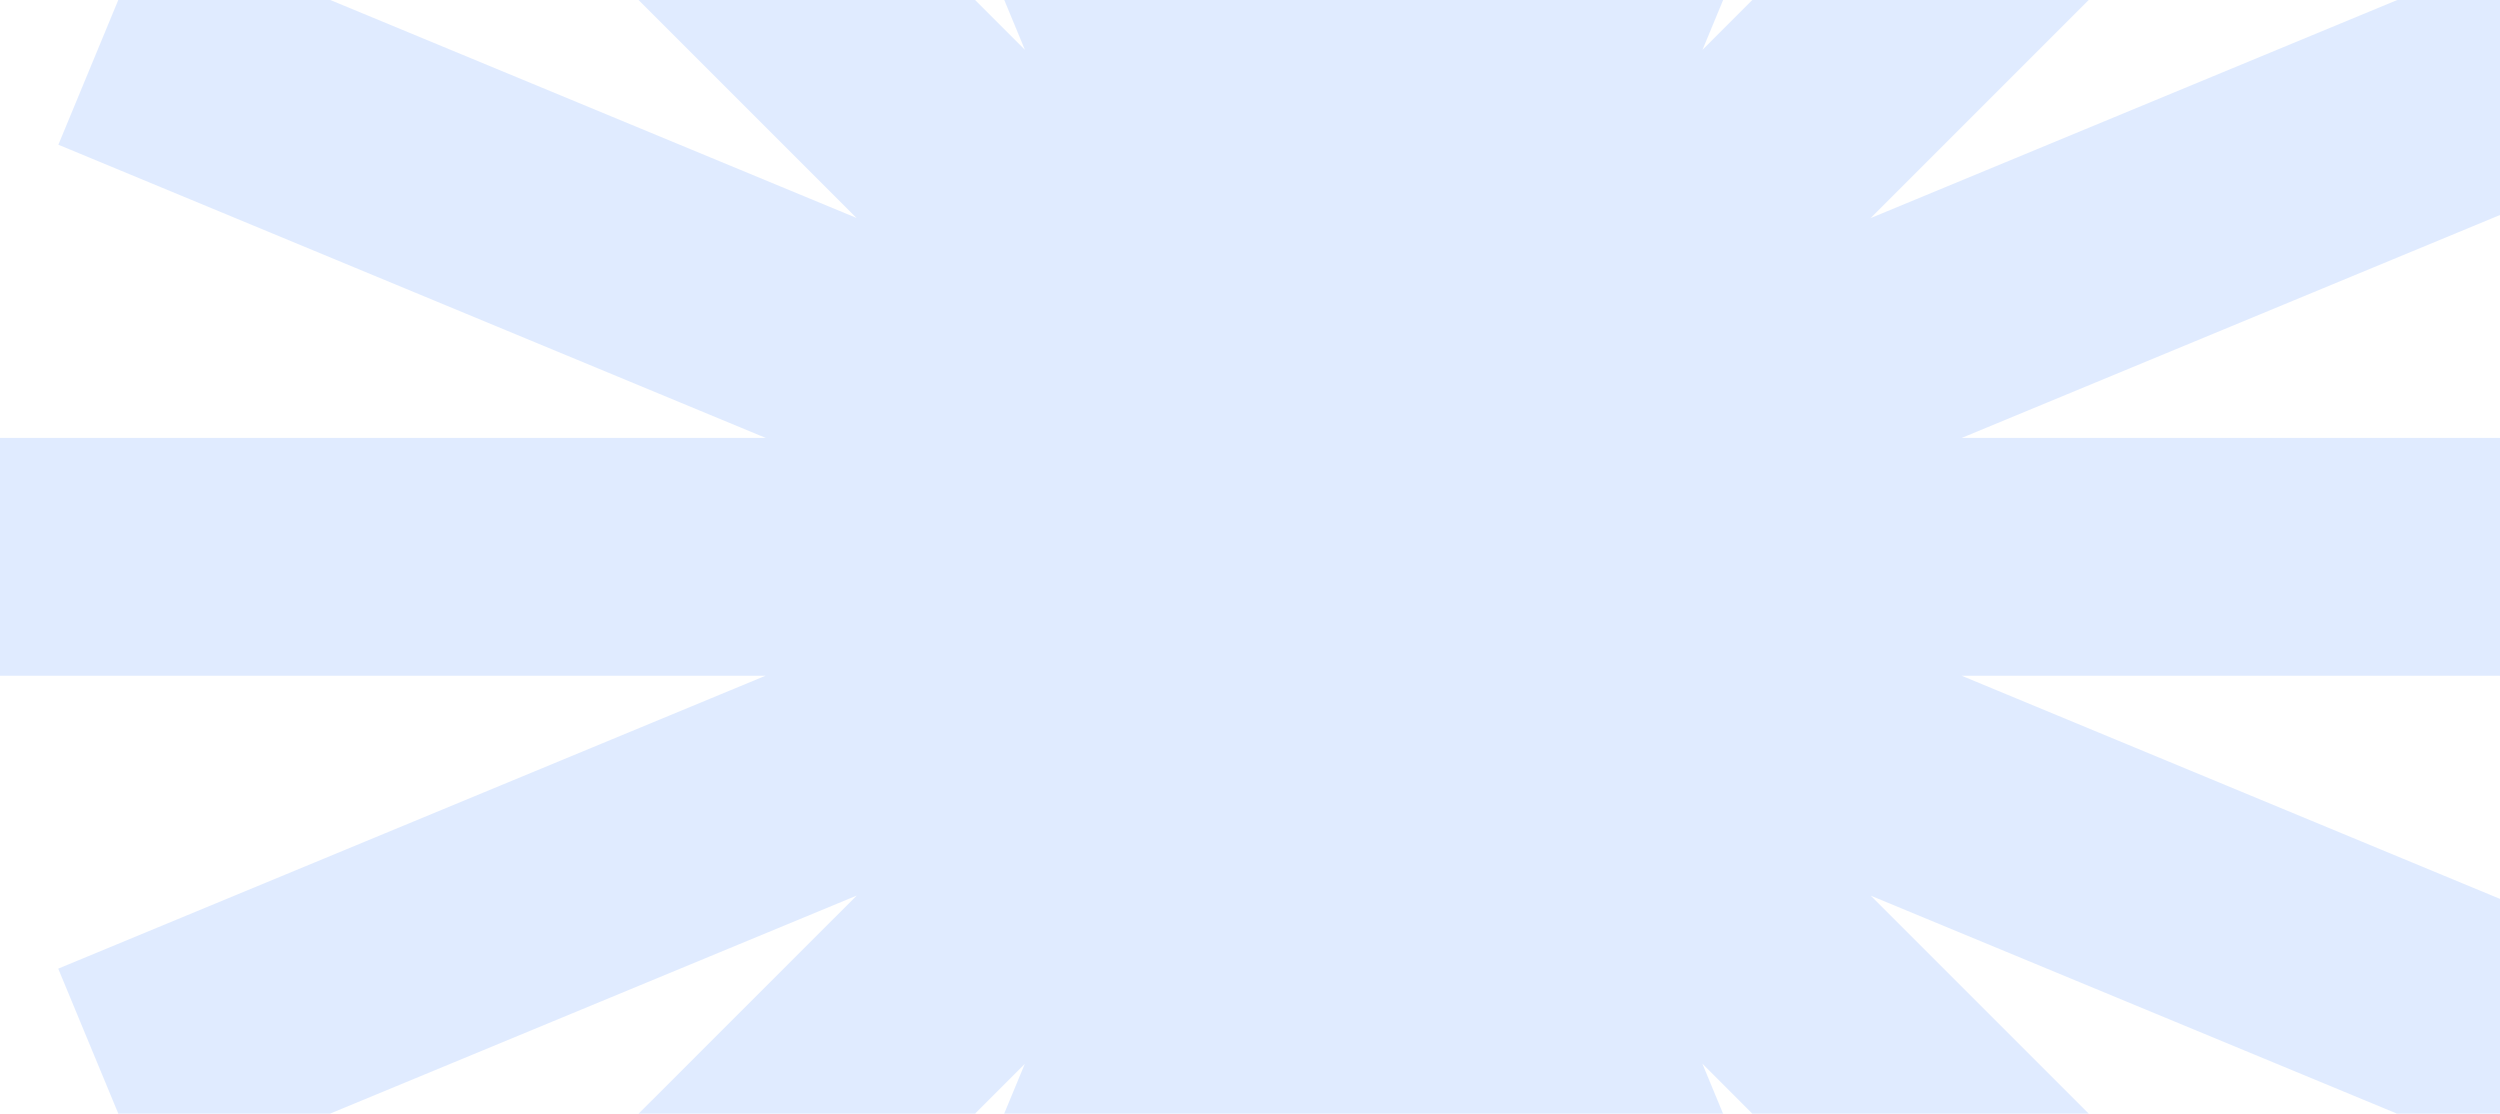 <svg width="440" height="196" viewBox="0 0 440 196" fill="none" xmlns="http://www.w3.org/2000/svg">
<path opacity="0.5" d="M480 77.072H345.264L469.752 25.52L453.72 -13.168L329.232 38.384L424.512 -56.896L394.896 -86.512L299.64 8.768L351.192 -115.72L312.528 -131.728L260.928 -7.24V-142H219.072V-7.264L167.52 -131.752L128.832 -115.72L180.384 8.768L85.104 -86.512L55.488 -56.896L150.744 38.36L26.28 -13.192L10.272 25.472L134.76 77.072H0V118.928H134.736L10.248 170.48L26.28 209.168L150.792 157.616L55.488 252.896L85.104 282.512L180.36 187.256L128.808 311.72L167.496 327.728L219.072 203.24V338H260.928V203.288L312.48 327.752L351.168 311.72L299.616 187.208L394.896 282.512L424.512 252.896L329.256 157.64L453.72 209.192L469.728 170.528L345.24 118.928H480V77.072Z" fill="#C2D8FF"/>
</svg>
